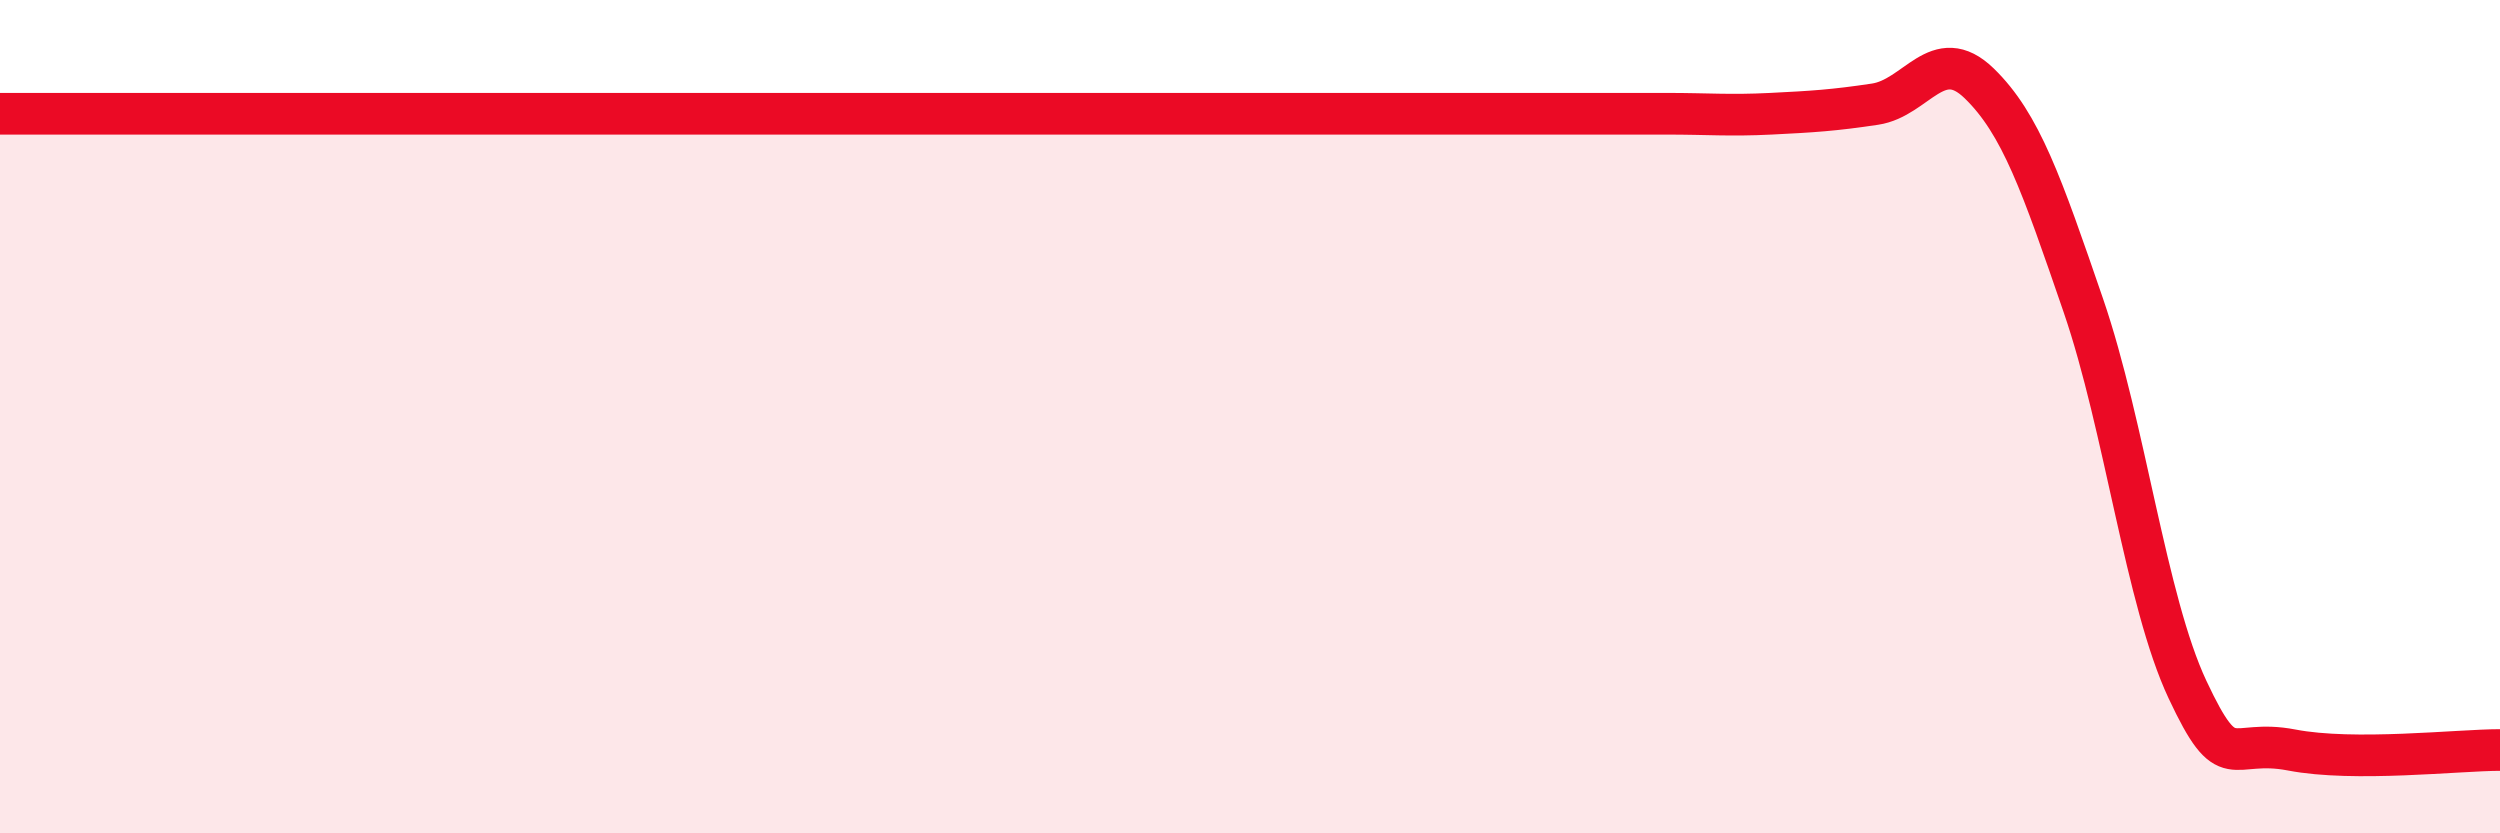 
    <svg width="60" height="20" viewBox="0 0 60 20" xmlns="http://www.w3.org/2000/svg">
      <path
        d="M 0,2.73 C 0.5,2.73 1.5,2.73 2.5,2.73 C 3.5,2.73 4,2.73 5,2.73 C 6,2.73 6.5,2.73 7.5,2.73 C 8.5,2.73 9,2.73 10,2.73 C 11,2.73 11.5,2.73 12.5,2.73 C 13.5,2.73 14,2.73 15,2.73 C 16,2.73 16.5,2.73 17.5,2.73 C 18.5,2.73 19,2.73 20,2.73 C 21,2.73 21.5,2.73 22.5,2.73 C 23.5,2.73 24,2.73 25,2.73 C 26,2.73 26.5,2.73 27.5,2.73 C 28.5,2.73 29,2.73 30,2.73 C 31,2.73 31.5,2.73 32.5,2.73 C 33.5,2.73 34,2.73 35,2.73 C 36,2.73 36.5,2.73 37.5,2.73 C 38.5,2.73 39,2.73 40,2.73 C 41,2.73 41.5,2.78 42.5,2.73 C 43.5,2.68 44,2.65 45,2.5 C 46,2.35 46.5,1.03 47.5,2 C 48.5,2.97 49,4.42 50,7.33 C 51,10.24 51.5,14.42 52.5,16.55 C 53.5,18.68 53.5,17.71 55,18 C 56.5,18.29 59,18 60,18L60 20L0 20Z"
        fill="#EB0A25"
        opacity="0.1"
        stroke-linecap="round"
        stroke-linejoin="round"
      />
      <path
        d="M 0,2.73 C 0.5,2.73 1.5,2.73 2.5,2.73 C 3.5,2.73 4,2.73 5,2.73 C 6,2.73 6.5,2.73 7.5,2.73 C 8.5,2.73 9,2.73 10,2.73 C 11,2.73 11.5,2.73 12.5,2.73 C 13.5,2.73 14,2.73 15,2.73 C 16,2.73 16.5,2.73 17.5,2.73 C 18.5,2.73 19,2.73 20,2.73 C 21,2.73 21.5,2.73 22.5,2.73 C 23.5,2.73 24,2.73 25,2.73 C 26,2.73 26.5,2.73 27.5,2.73 C 28.5,2.73 29,2.73 30,2.73 C 31,2.73 31.5,2.73 32.5,2.73 C 33.5,2.73 34,2.73 35,2.73 C 36,2.73 36.5,2.73 37.5,2.73 C 38.5,2.73 39,2.73 40,2.73 C 41,2.73 41.5,2.78 42.5,2.73 C 43.5,2.68 44,2.65 45,2.5 C 46,2.35 46.5,1.03 47.5,2 C 48.5,2.97 49,4.42 50,7.33 C 51,10.24 51.5,14.42 52.5,16.55 C 53.5,18.68 53.5,17.71 55,18 C 56.5,18.29 59,18 60,18"
        stroke="#EB0A25"
        stroke-width="1"
        fill="none"
        stroke-linecap="round"
        stroke-linejoin="round"
      />
    </svg>
  